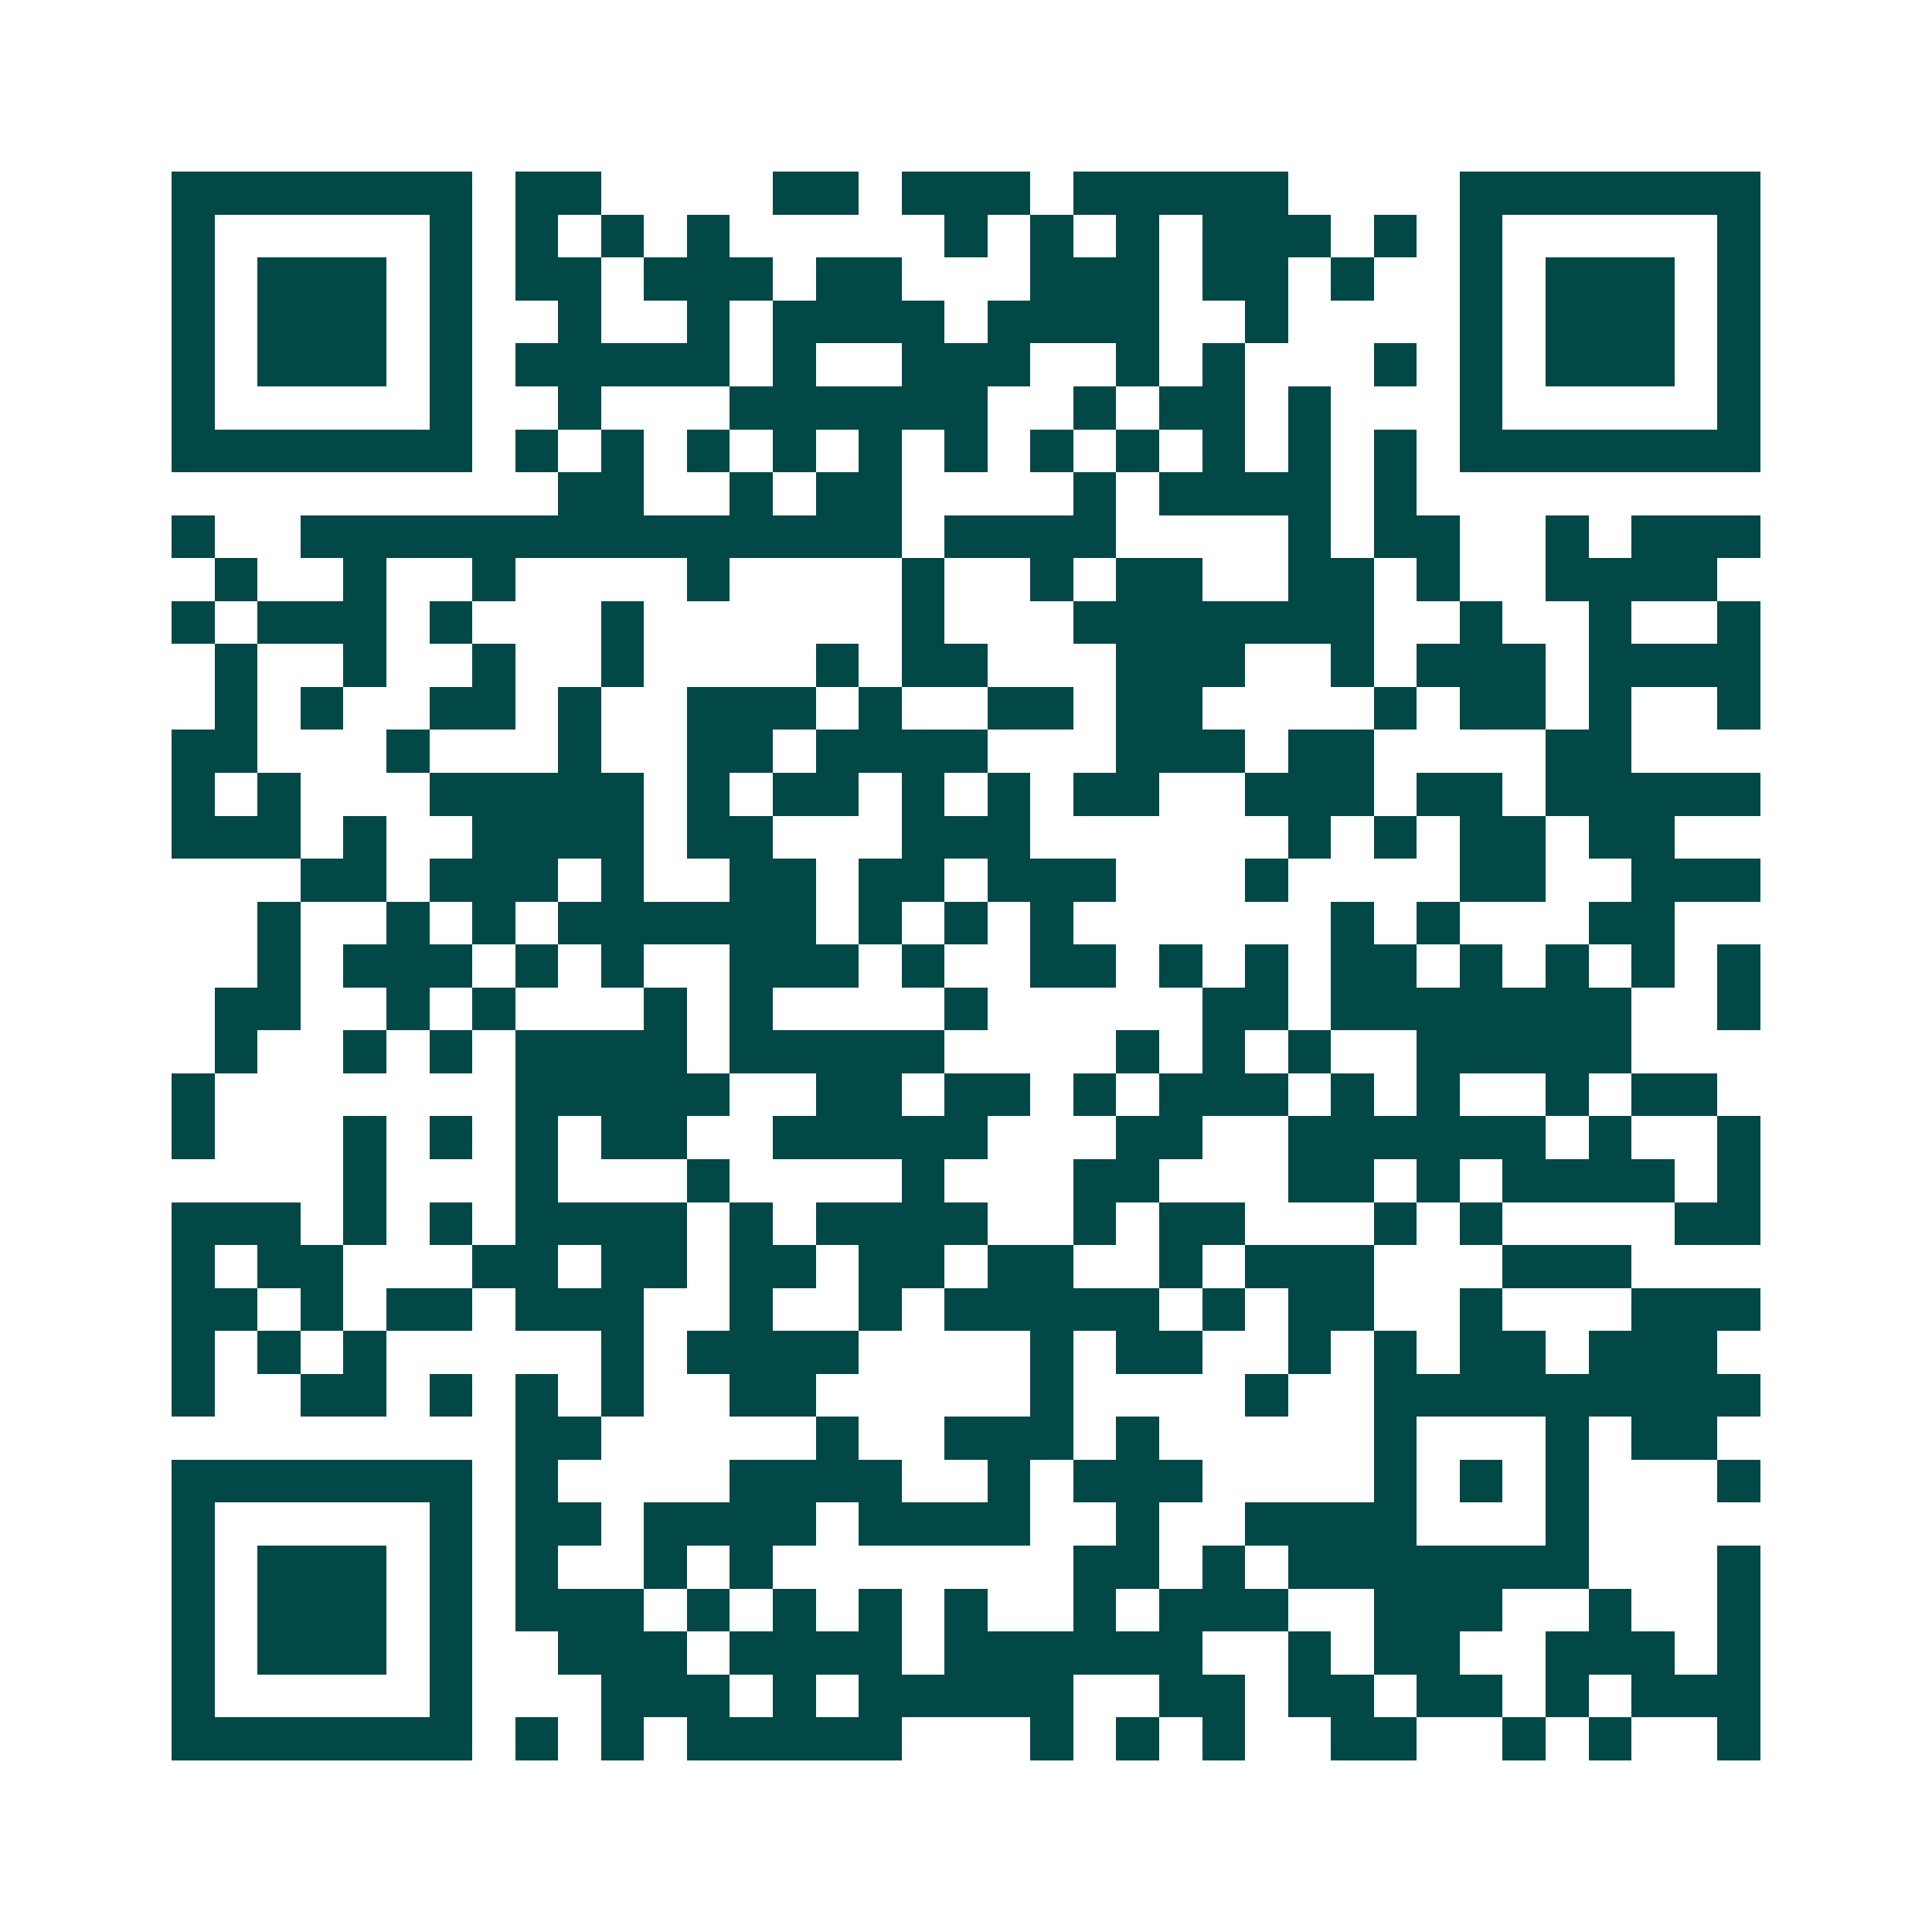 <svg xmlns="http://www.w3.org/2000/svg" width="200" height="200" viewBox="0 0 45 45" shape-rendering="crispEdges"><path fill="#ffffff" d="M0 0h45v45H0z"/><path stroke="#014847" d="M4 4.5h7m1 0h2m4 0h2m1 0h3m1 0h5m4 0h7M4 5.5h1m5 0h1m1 0h1m1 0h1m1 0h1m5 0h1m1 0h1m1 0h1m1 0h3m1 0h1m1 0h1m5 0h1M4 6.5h1m1 0h3m1 0h1m1 0h2m1 0h3m1 0h2m3 0h3m1 0h2m1 0h1m2 0h1m1 0h3m1 0h1M4 7.5h1m1 0h3m1 0h1m2 0h1m2 0h1m1 0h4m1 0h4m2 0h1m4 0h1m1 0h3m1 0h1M4 8.5h1m1 0h3m1 0h1m1 0h5m1 0h1m2 0h3m2 0h1m1 0h1m3 0h1m1 0h1m1 0h3m1 0h1M4 9.5h1m5 0h1m2 0h1m3 0h6m2 0h1m1 0h2m1 0h1m3 0h1m5 0h1M4 10.5h7m1 0h1m1 0h1m1 0h1m1 0h1m1 0h1m1 0h1m1 0h1m1 0h1m1 0h1m1 0h1m1 0h1m1 0h7M13 11.5h2m2 0h1m1 0h2m4 0h1m1 0h4m1 0h1M4 12.5h1m2 0h14m1 0h4m4 0h1m1 0h2m2 0h1m1 0h3M5 13.5h1m2 0h1m2 0h1m4 0h1m4 0h1m2 0h1m1 0h2m2 0h2m1 0h1m2 0h4M4 14.5h1m1 0h3m1 0h1m3 0h1m6 0h1m3 0h7m2 0h1m2 0h1m2 0h1M5 15.5h1m2 0h1m2 0h1m2 0h1m4 0h1m1 0h2m3 0h3m2 0h1m1 0h3m1 0h4M5 16.5h1m1 0h1m2 0h2m1 0h1m2 0h3m1 0h1m2 0h2m1 0h2m4 0h1m1 0h2m1 0h1m2 0h1M4 17.5h2m3 0h1m3 0h1m2 0h2m1 0h4m3 0h3m1 0h2m4 0h2M4 18.5h1m1 0h1m3 0h5m1 0h1m1 0h2m1 0h1m1 0h1m1 0h2m2 0h3m1 0h2m1 0h5M4 19.5h3m1 0h1m2 0h4m1 0h2m3 0h3m6 0h1m1 0h1m1 0h2m1 0h2M7 20.5h2m1 0h3m1 0h1m2 0h2m1 0h2m1 0h3m3 0h1m4 0h2m2 0h3M6 21.5h1m2 0h1m1 0h1m1 0h6m1 0h1m1 0h1m1 0h1m6 0h1m1 0h1m3 0h2M6 22.5h1m1 0h3m1 0h1m1 0h1m2 0h3m1 0h1m2 0h2m1 0h1m1 0h1m1 0h2m1 0h1m1 0h1m1 0h1m1 0h1M5 23.5h2m2 0h1m1 0h1m3 0h1m1 0h1m4 0h1m5 0h2m1 0h7m2 0h1M5 24.5h1m2 0h1m1 0h1m1 0h4m1 0h5m4 0h1m1 0h1m1 0h1m2 0h5M4 25.5h1m7 0h5m2 0h2m1 0h2m1 0h1m1 0h3m1 0h1m1 0h1m2 0h1m1 0h2M4 26.5h1m3 0h1m1 0h1m1 0h1m1 0h2m2 0h5m3 0h2m2 0h6m1 0h1m2 0h1M8 27.5h1m3 0h1m3 0h1m4 0h1m3 0h2m3 0h2m1 0h1m1 0h4m1 0h1M4 28.5h3m1 0h1m1 0h1m1 0h4m1 0h1m1 0h4m2 0h1m1 0h2m3 0h1m1 0h1m4 0h2M4 29.5h1m1 0h2m3 0h2m1 0h2m1 0h2m1 0h2m1 0h2m2 0h1m1 0h3m3 0h3M4 30.5h2m1 0h1m1 0h2m1 0h3m2 0h1m2 0h1m1 0h5m1 0h1m1 0h2m2 0h1m3 0h3M4 31.5h1m1 0h1m1 0h1m5 0h1m1 0h4m4 0h1m1 0h2m2 0h1m1 0h1m1 0h2m1 0h3M4 32.5h1m2 0h2m1 0h1m1 0h1m1 0h1m2 0h2m5 0h1m4 0h1m2 0h9M12 33.5h2m5 0h1m2 0h3m1 0h1m5 0h1m3 0h1m1 0h2M4 34.5h7m1 0h1m4 0h4m2 0h1m1 0h3m4 0h1m1 0h1m1 0h1m3 0h1M4 35.5h1m5 0h1m1 0h2m1 0h4m1 0h4m2 0h1m2 0h4m3 0h1M4 36.5h1m1 0h3m1 0h1m1 0h1m2 0h1m1 0h1m7 0h2m1 0h1m1 0h7m3 0h1M4 37.5h1m1 0h3m1 0h1m1 0h3m1 0h1m1 0h1m1 0h1m1 0h1m2 0h1m1 0h3m2 0h3m2 0h1m2 0h1M4 38.5h1m1 0h3m1 0h1m2 0h3m1 0h4m1 0h6m2 0h1m1 0h2m2 0h3m1 0h1M4 39.5h1m5 0h1m3 0h3m1 0h1m1 0h5m2 0h2m1 0h2m1 0h2m1 0h1m1 0h3M4 40.5h7m1 0h1m1 0h1m1 0h5m3 0h1m1 0h1m1 0h1m2 0h2m2 0h1m1 0h1m2 0h1"/></svg>
